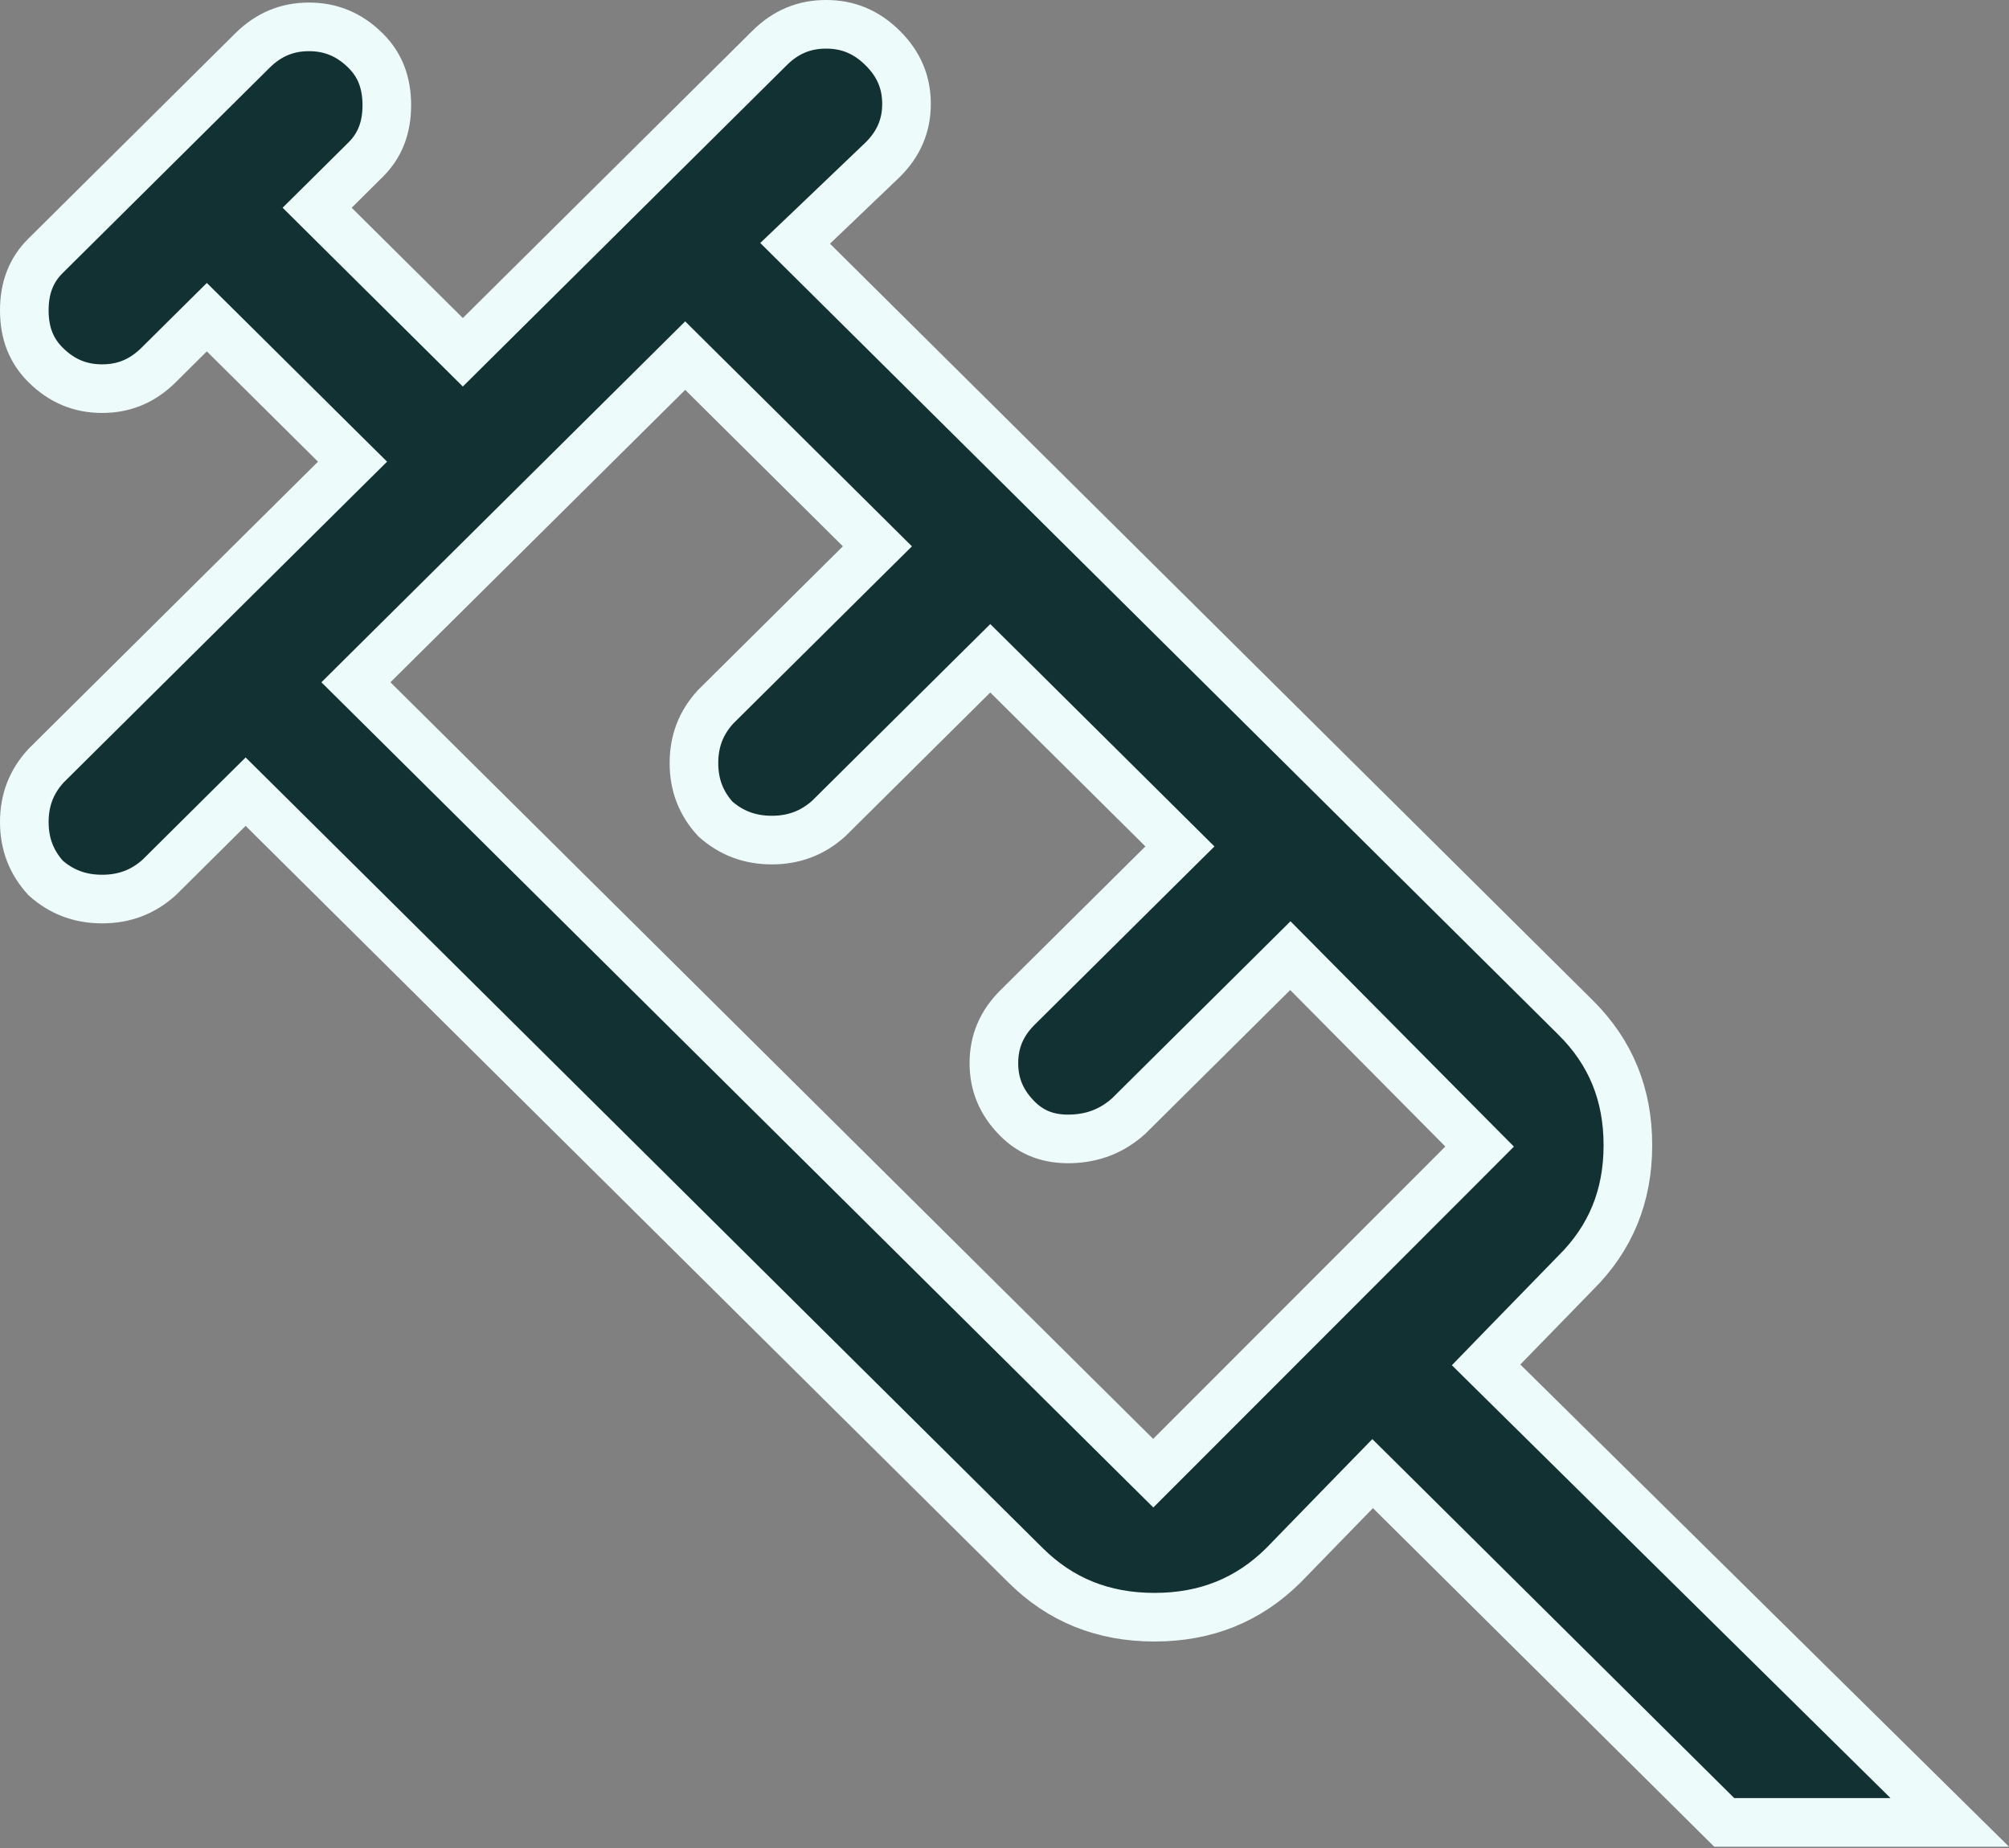 <svg width="50" height="46" viewBox="0 0 50 46" fill="none" xmlns="http://www.w3.org/2000/svg">
<rect x="0" y="0" width="50" height="46" fill="#808080" stroke="none"/>
<path d="M37.413 34.396L48.526 45.363H42.913L34.596 37.111L34.162 36.681L33.736 37.118L31.939 38.966C31.07 39.826 30.014 40.255 28.732 40.255C27.449 40.255 26.392 39.825 25.523 38.962L6.539 20.128L6.113 19.706L5.687 20.128L3.96 21.843C3.56 22.202 3.098 22.379 2.542 22.379C1.991 22.379 1.531 22.205 1.134 21.852C0.779 21.458 0.605 21.005 0.605 20.462C0.605 19.914 0.782 19.458 1.144 19.062L8.341 11.921L8.774 11.492L8.341 11.063L5.574 8.317L5.148 7.895L4.722 8.317L3.95 9.083C3.545 9.485 3.086 9.674 2.542 9.674C1.998 9.674 1.538 9.485 1.134 9.083C0.787 8.739 0.605 8.303 0.605 7.725C0.605 7.147 0.787 6.711 1.134 6.367L6.282 1.259C6.686 0.858 7.146 0.669 7.69 0.669C8.234 0.669 8.693 0.858 9.098 1.259C9.445 1.603 9.627 2.04 9.627 2.618C9.627 3.196 9.445 3.632 9.098 3.976L8.326 4.742L7.893 5.171L8.326 5.601L11.093 8.346L11.519 8.769L11.945 8.346L19.152 1.196C19.556 0.794 20.016 0.605 20.56 0.605C21.104 0.605 21.563 0.794 21.968 1.196C22.372 1.597 22.561 2.05 22.561 2.586C22.561 3.119 22.373 3.572 21.972 3.972L20.239 5.628L19.789 6.057L20.23 6.495L39.214 25.329C40.083 26.191 40.515 27.237 40.515 28.506C40.515 29.776 40.083 30.822 39.214 31.684L39.214 31.684L39.206 31.692L37.404 33.543L36.986 33.974L37.413 34.396ZM9.291 16.553L8.858 16.983L9.291 17.412L28.274 36.246L28.702 36.67L29.128 36.244L36.4 28.966L36.825 28.54L36.401 28.113L32.54 24.218L32.114 23.788L31.685 24.214L28.091 27.78C27.687 28.144 27.217 28.332 26.655 28.349C26.101 28.365 25.675 28.197 25.329 27.854C24.925 27.452 24.736 26.999 24.736 26.463C24.736 25.928 24.925 25.474 25.329 25.073L28.933 21.498L29.366 21.069L28.933 20.639L25.072 16.808L24.646 16.386L24.22 16.808L20.626 20.374C20.227 20.733 19.764 20.911 19.209 20.911C18.657 20.911 18.198 20.736 17.801 20.383C17.445 19.99 17.271 19.537 17.271 18.994C17.271 18.446 17.448 17.989 17.81 17.594L21.404 14.028L21.837 13.599L21.404 13.169L17.479 9.275L17.053 8.852L16.627 9.275L9.291 16.553Z" fill="#123133" stroke="#EEFBFB" stroke-width="1.21"/>
</svg>
